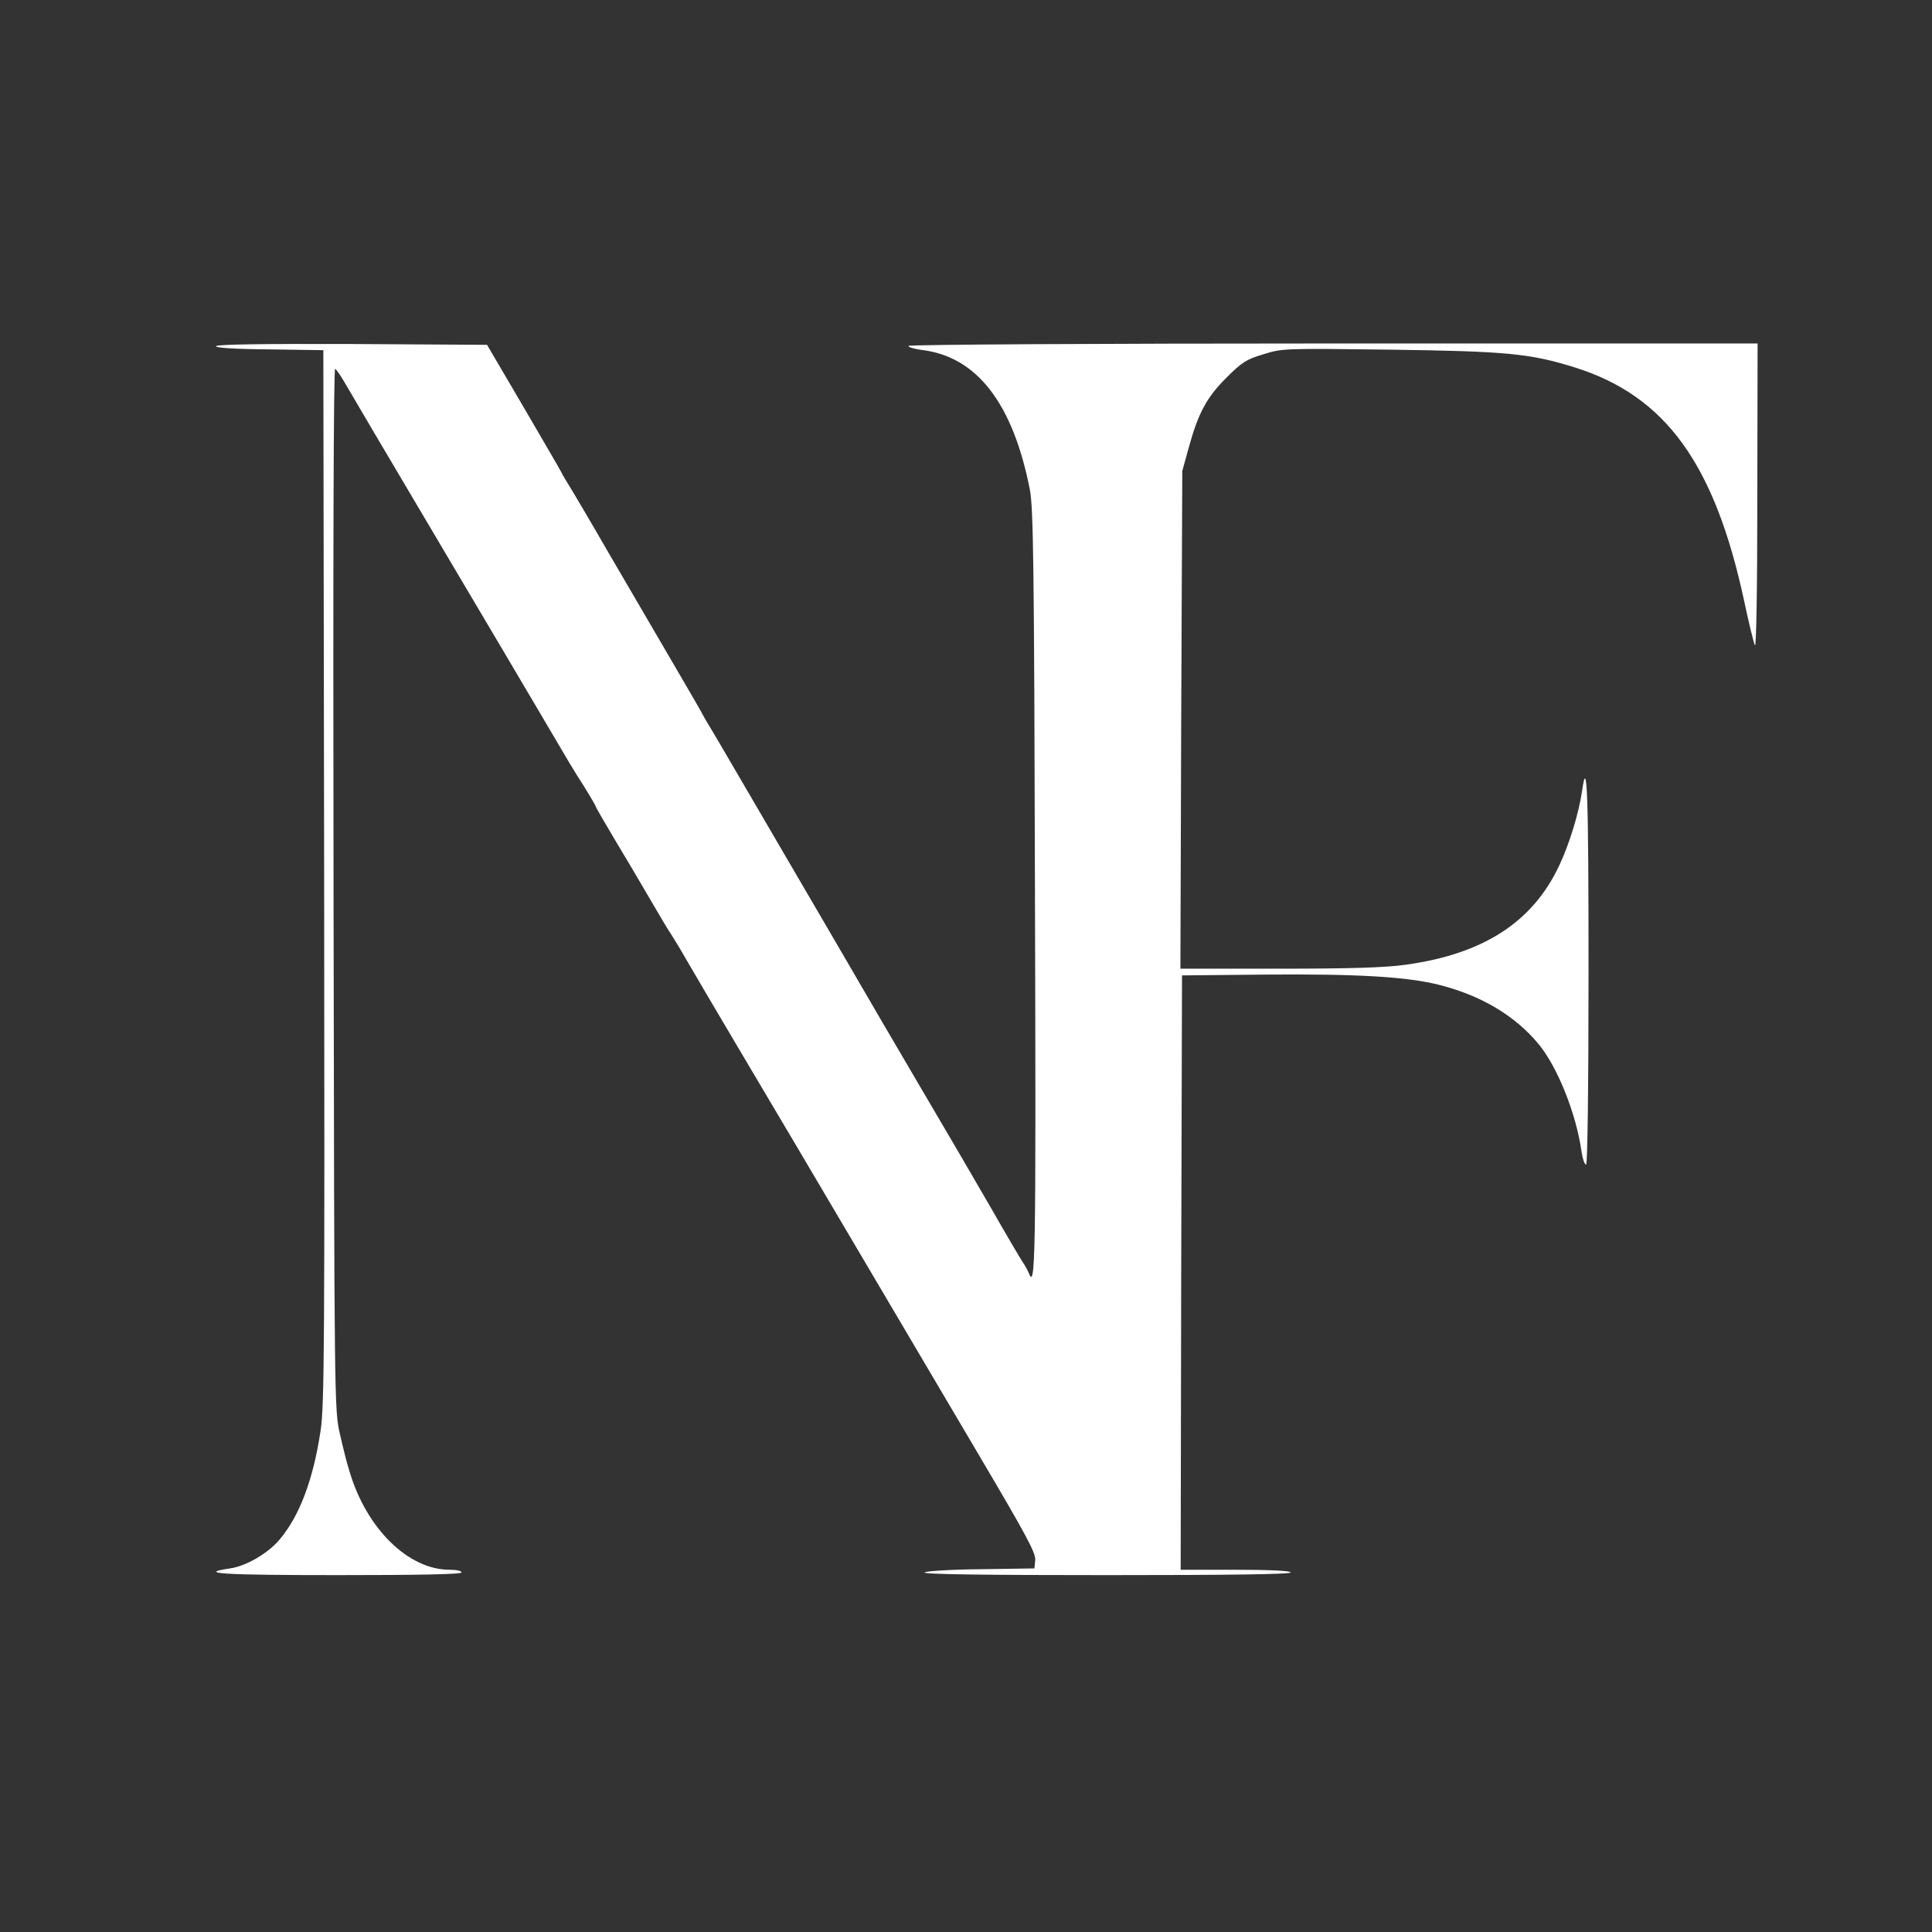 <?xml version="1.0" encoding="UTF-8" standalone="no"?> <svg xmlns="http://www.w3.org/2000/svg" version="1.0" width="50px" height="50px" viewBox="0 0 720 720" preserveAspectRatio="xMidYMid meet"><rect x="0" y="0" width="720" height="720" fill="#333333" stroke="none"/><g transform="translate(0,720) scale(0.1,-0.1)" fill="#FFF" stroke="none"><path d="M805 5910 c-4 -6 67 -11 197 -12 l203 -3 3 -1960 c2 -1737 1 -1972 -13 -2065 -27 -181 -77 -316 -151 -405 -42 -52 -127 -102 -187 -110 -127 -19 -25 -25 402 -25 301 0 461 3 461 10 0 6 -20 10 -45 10 -153 0 -309 153 -372 365 -9 27 -25 91 -36 140 -21 89 -21 109 -24 2033 -2 1224 0 1941 6 1938 5 -4 20 -25 34 -49 48 -82 127 -217 382 -647 142 -239 300 -507 352 -595 119 -202 110 -188 161 -268 23 -37 42 -70 42 -72 0 -3 33 -60 73 -127 41 -68 100 -168 132 -223 32 -55 65 -111 75 -125 9 -14 35 -56 57 -95 22 -38 120 -205 218 -370 98 -165 287 -484 420 -710 133 -225 337 -571 454 -769 173 -293 212 -364 209 -390 l-3 -31 -200 -3 c-113 -1 -204 -7 -209 -12 -7 -7 229 -10 677 -10 451 0 687 3 687 10 0 6 -75 10 -205 10 l-205 0 2 1107 3 1108 310 3 c343 3 532 -8 651 -39 154 -39 281 -115 367 -219 71 -85 141 -260 161 -402 4 -27 11 -48 17 -48 5 0 9 278 9 720 0 663 -5 808 -24 673 -12 -82 -46 -195 -85 -278 -99 -211 -282 -330 -571 -370 -76 -11 -207 -15 -473 -15 l-368 0 3 928 4 927 23 83 c36 132 67 190 141 264 58 58 75 69 139 88 70 22 81 22 469 17 436 -6 523 -14 690 -66 339 -106 522 -359 632 -871 17 -80 35 -154 40 -165 5 -12 9 207 9 553 l1 572 -1579 0 c-878 0 -1582 -4 -1585 -9 -3 -4 19 -11 48 -15 206 -24 341 -199 404 -521 13 -69 16 -270 19 -1507 4 -1382 2 -1480 -24 -1410 -4 9 -14 28 -24 42 -9 14 -61 102 -114 195 -54 94 -171 294 -260 445 -89 151 -222 379 -295 505 -74 127 -155 266 -181 310 -229 392 -294 504 -310 530 -10 17 -22 36 -26 44 -3 8 -58 102 -121 210 -63 108 -171 293 -240 411 -68 118 -132 226 -141 240 -9 14 -22 36 -29 50 -7 14 -73 126 -145 250 l-132 225 -502 3 c-323 1 -504 -1 -508 -8z"></path></g></svg> 